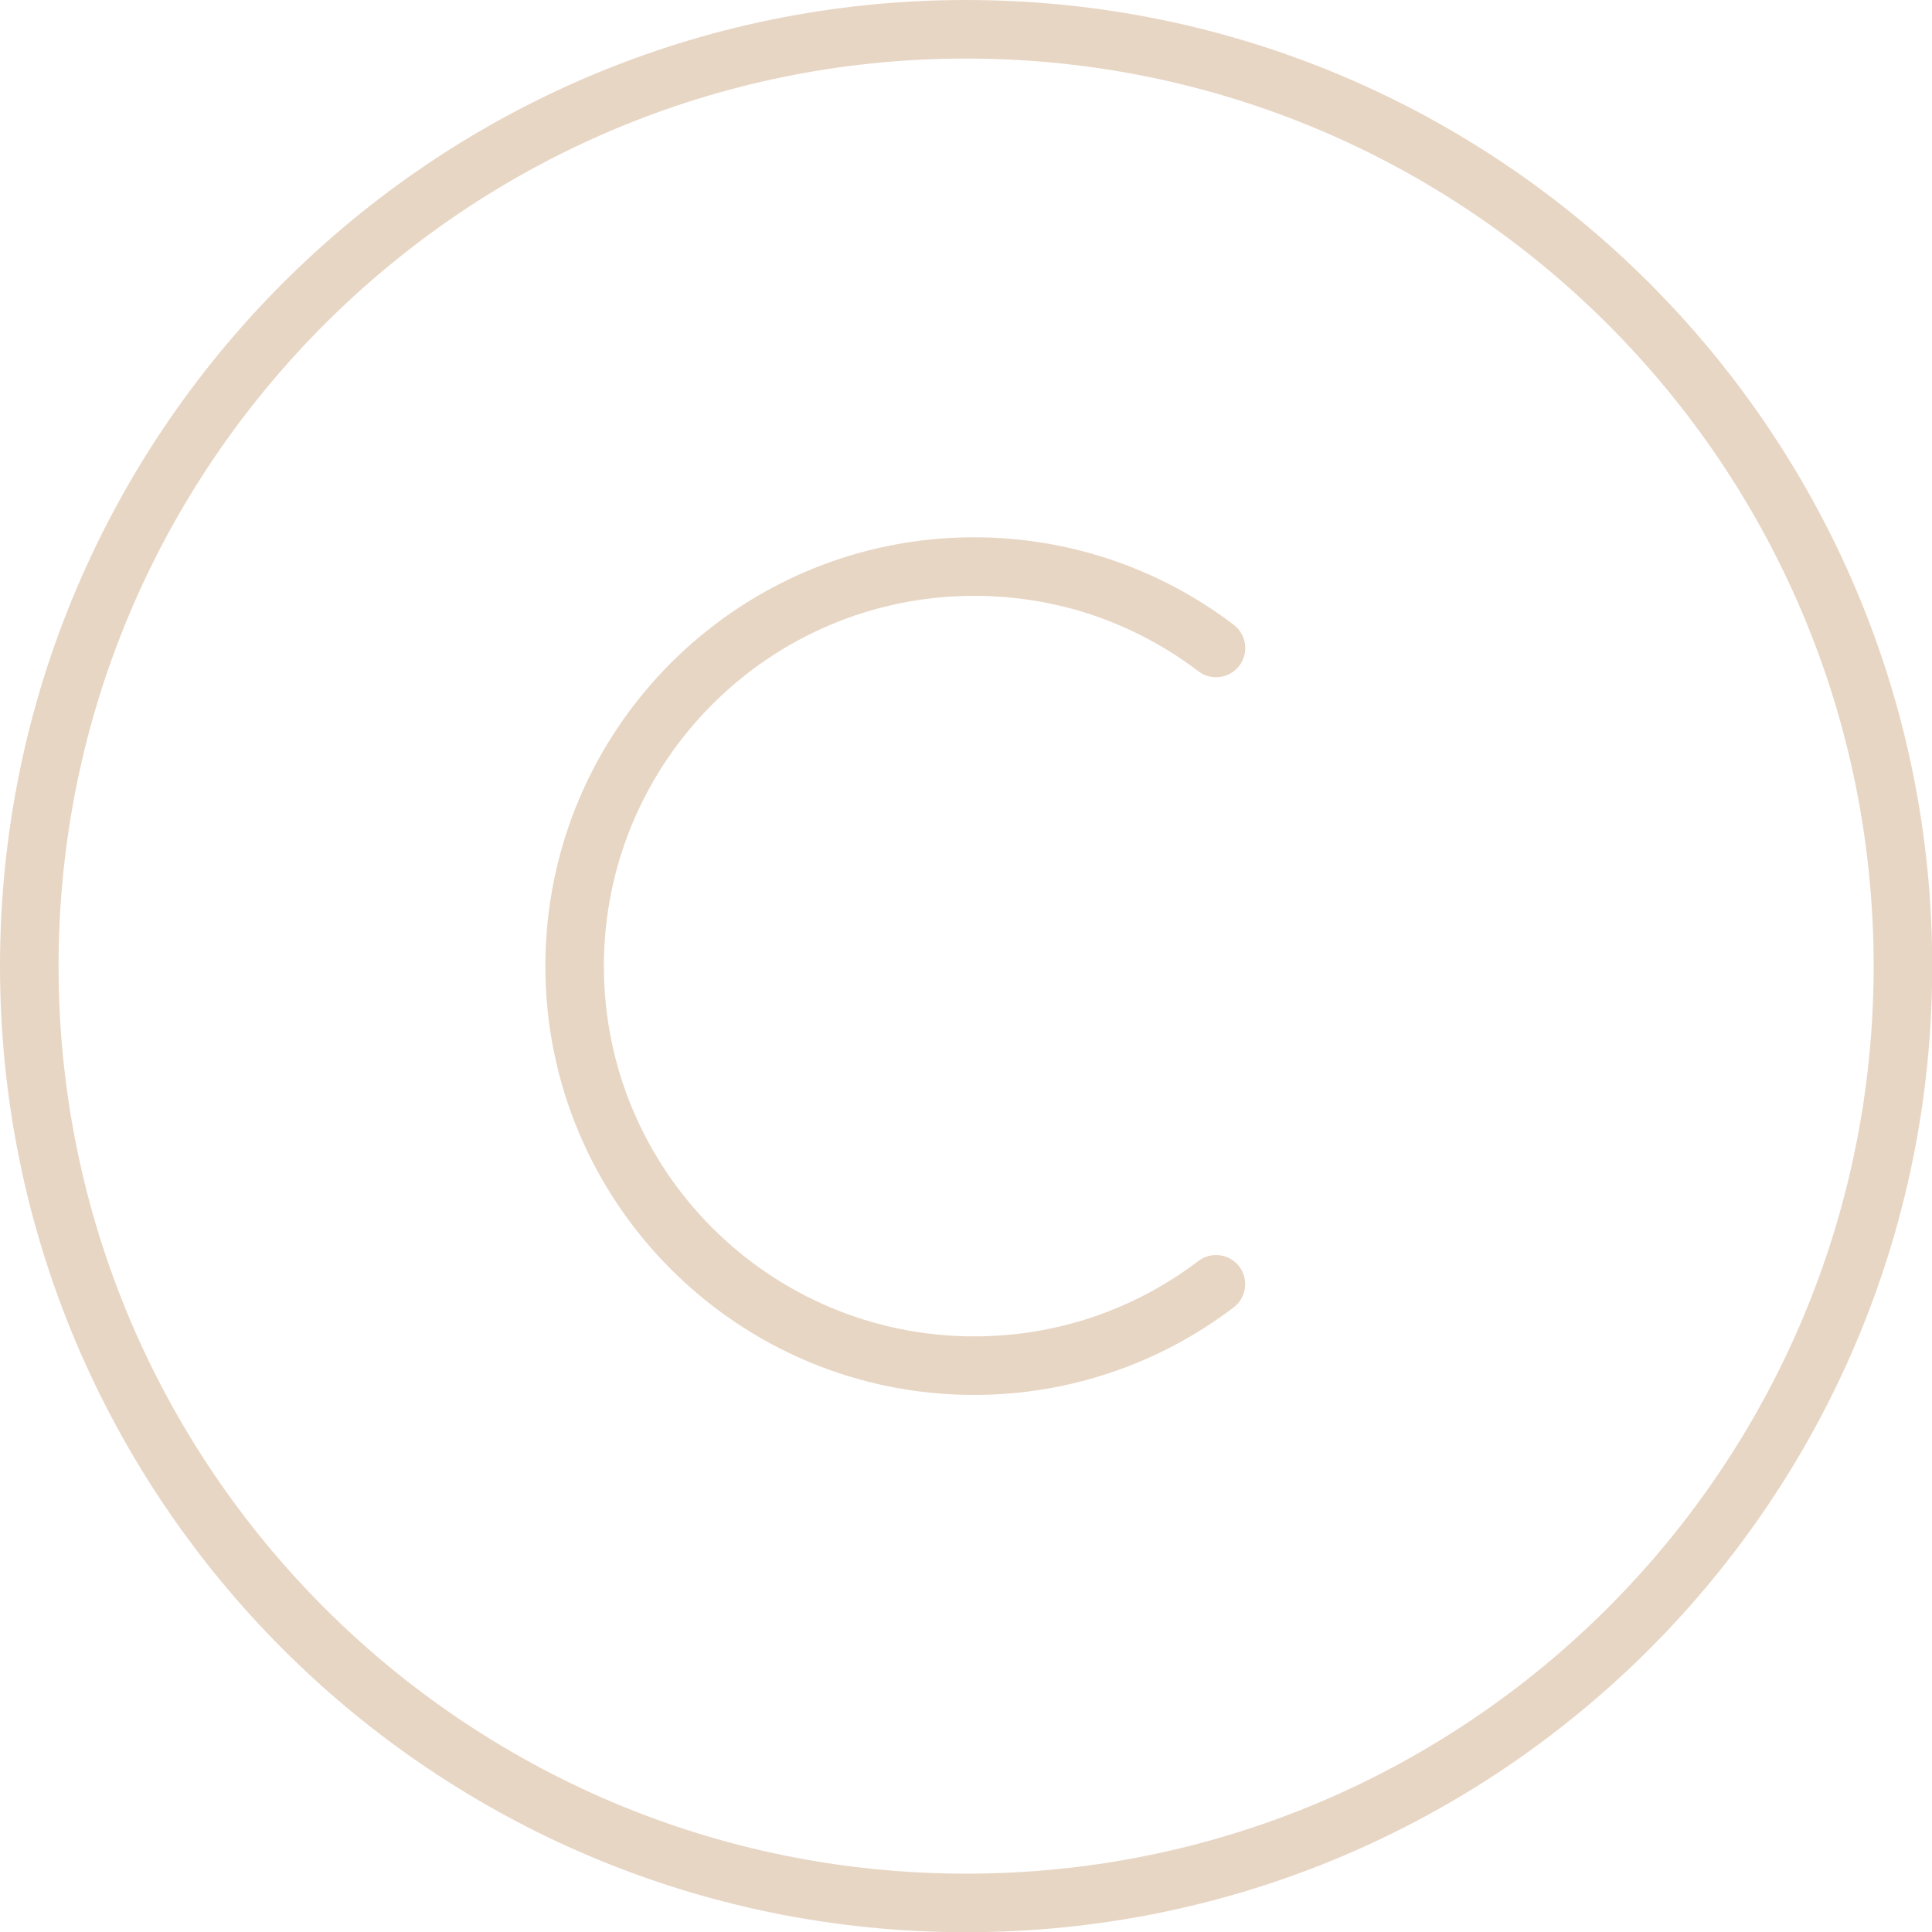 <?xml version="1.0" encoding="UTF-8" standalone="no"?><svg xmlns="http://www.w3.org/2000/svg" xmlns:xlink="http://www.w3.org/1999/xlink" fill="#000000" height="368.6" preserveAspectRatio="xMidYMid meet" version="1" viewBox="0.0 0.0 368.6 368.6" width="368.6" zoomAndPan="magnify"><g fill="#e8d6c4" id="change1_1"><path d="M 357.469 184.32 C 357.469 136.508 338.09 93.219 306.754 61.887 C 275.422 30.551 232.133 11.172 184.32 11.172 C 136.508 11.172 93.219 30.551 61.887 61.887 C 30.551 93.219 11.172 136.508 11.172 184.32 C 11.172 232.133 30.551 275.422 61.887 306.754 C 93.219 338.09 136.508 357.469 184.32 357.469 C 232.133 357.469 275.422 338.09 306.754 306.754 C 338.09 275.422 357.469 232.133 357.469 184.32 Z M 314.652 53.984 C 348.008 87.344 368.641 133.422 368.641 184.32 C 368.641 235.219 348.008 281.297 314.652 314.652 C 281.297 348.008 235.219 368.641 184.32 368.641 C 133.422 368.641 87.344 348.008 53.984 314.652 C 20.633 281.297 0 235.219 0 184.32 C 0 133.422 20.633 87.344 53.984 53.984 C 87.344 20.633 133.422 0 184.32 0 C 235.219 0 281.297 20.633 314.652 53.984" fill="inherit"/><path d="M 228.625 128.066 C 231.07 129.934 234.566 129.465 236.438 127.02 C 238.305 124.574 237.836 121.074 235.387 119.207 C 228.398 113.883 220.512 109.656 211.988 106.785 C 203.75 104.012 194.961 102.508 185.855 102.508 C 163.27 102.508 142.816 111.668 128.012 126.473 C 113.203 141.281 104.047 161.734 104.047 184.32 C 104.047 206.906 113.203 227.359 128.012 242.164 C 142.816 256.973 163.27 266.133 185.855 266.133 C 194.957 266.133 203.738 264.629 211.969 261.855 C 220.469 258.996 228.352 254.766 235.367 249.434 C 237.812 247.574 238.289 244.09 236.438 241.645 C 234.578 239.195 231.094 238.719 228.645 240.574 C 222.602 245.172 215.793 248.82 208.438 251.297 C 201.379 253.672 193.789 254.961 185.855 254.961 C 166.355 254.961 148.695 247.051 135.91 234.27 C 123.125 221.484 115.215 203.82 115.215 184.32 C 115.215 164.816 123.125 147.156 135.91 134.371 C 148.695 121.59 166.355 113.68 185.855 113.68 C 193.793 113.68 201.391 114.969 208.453 117.348 C 215.781 119.816 222.582 123.465 228.625 128.066" fill="inherit"/></g></svg>
